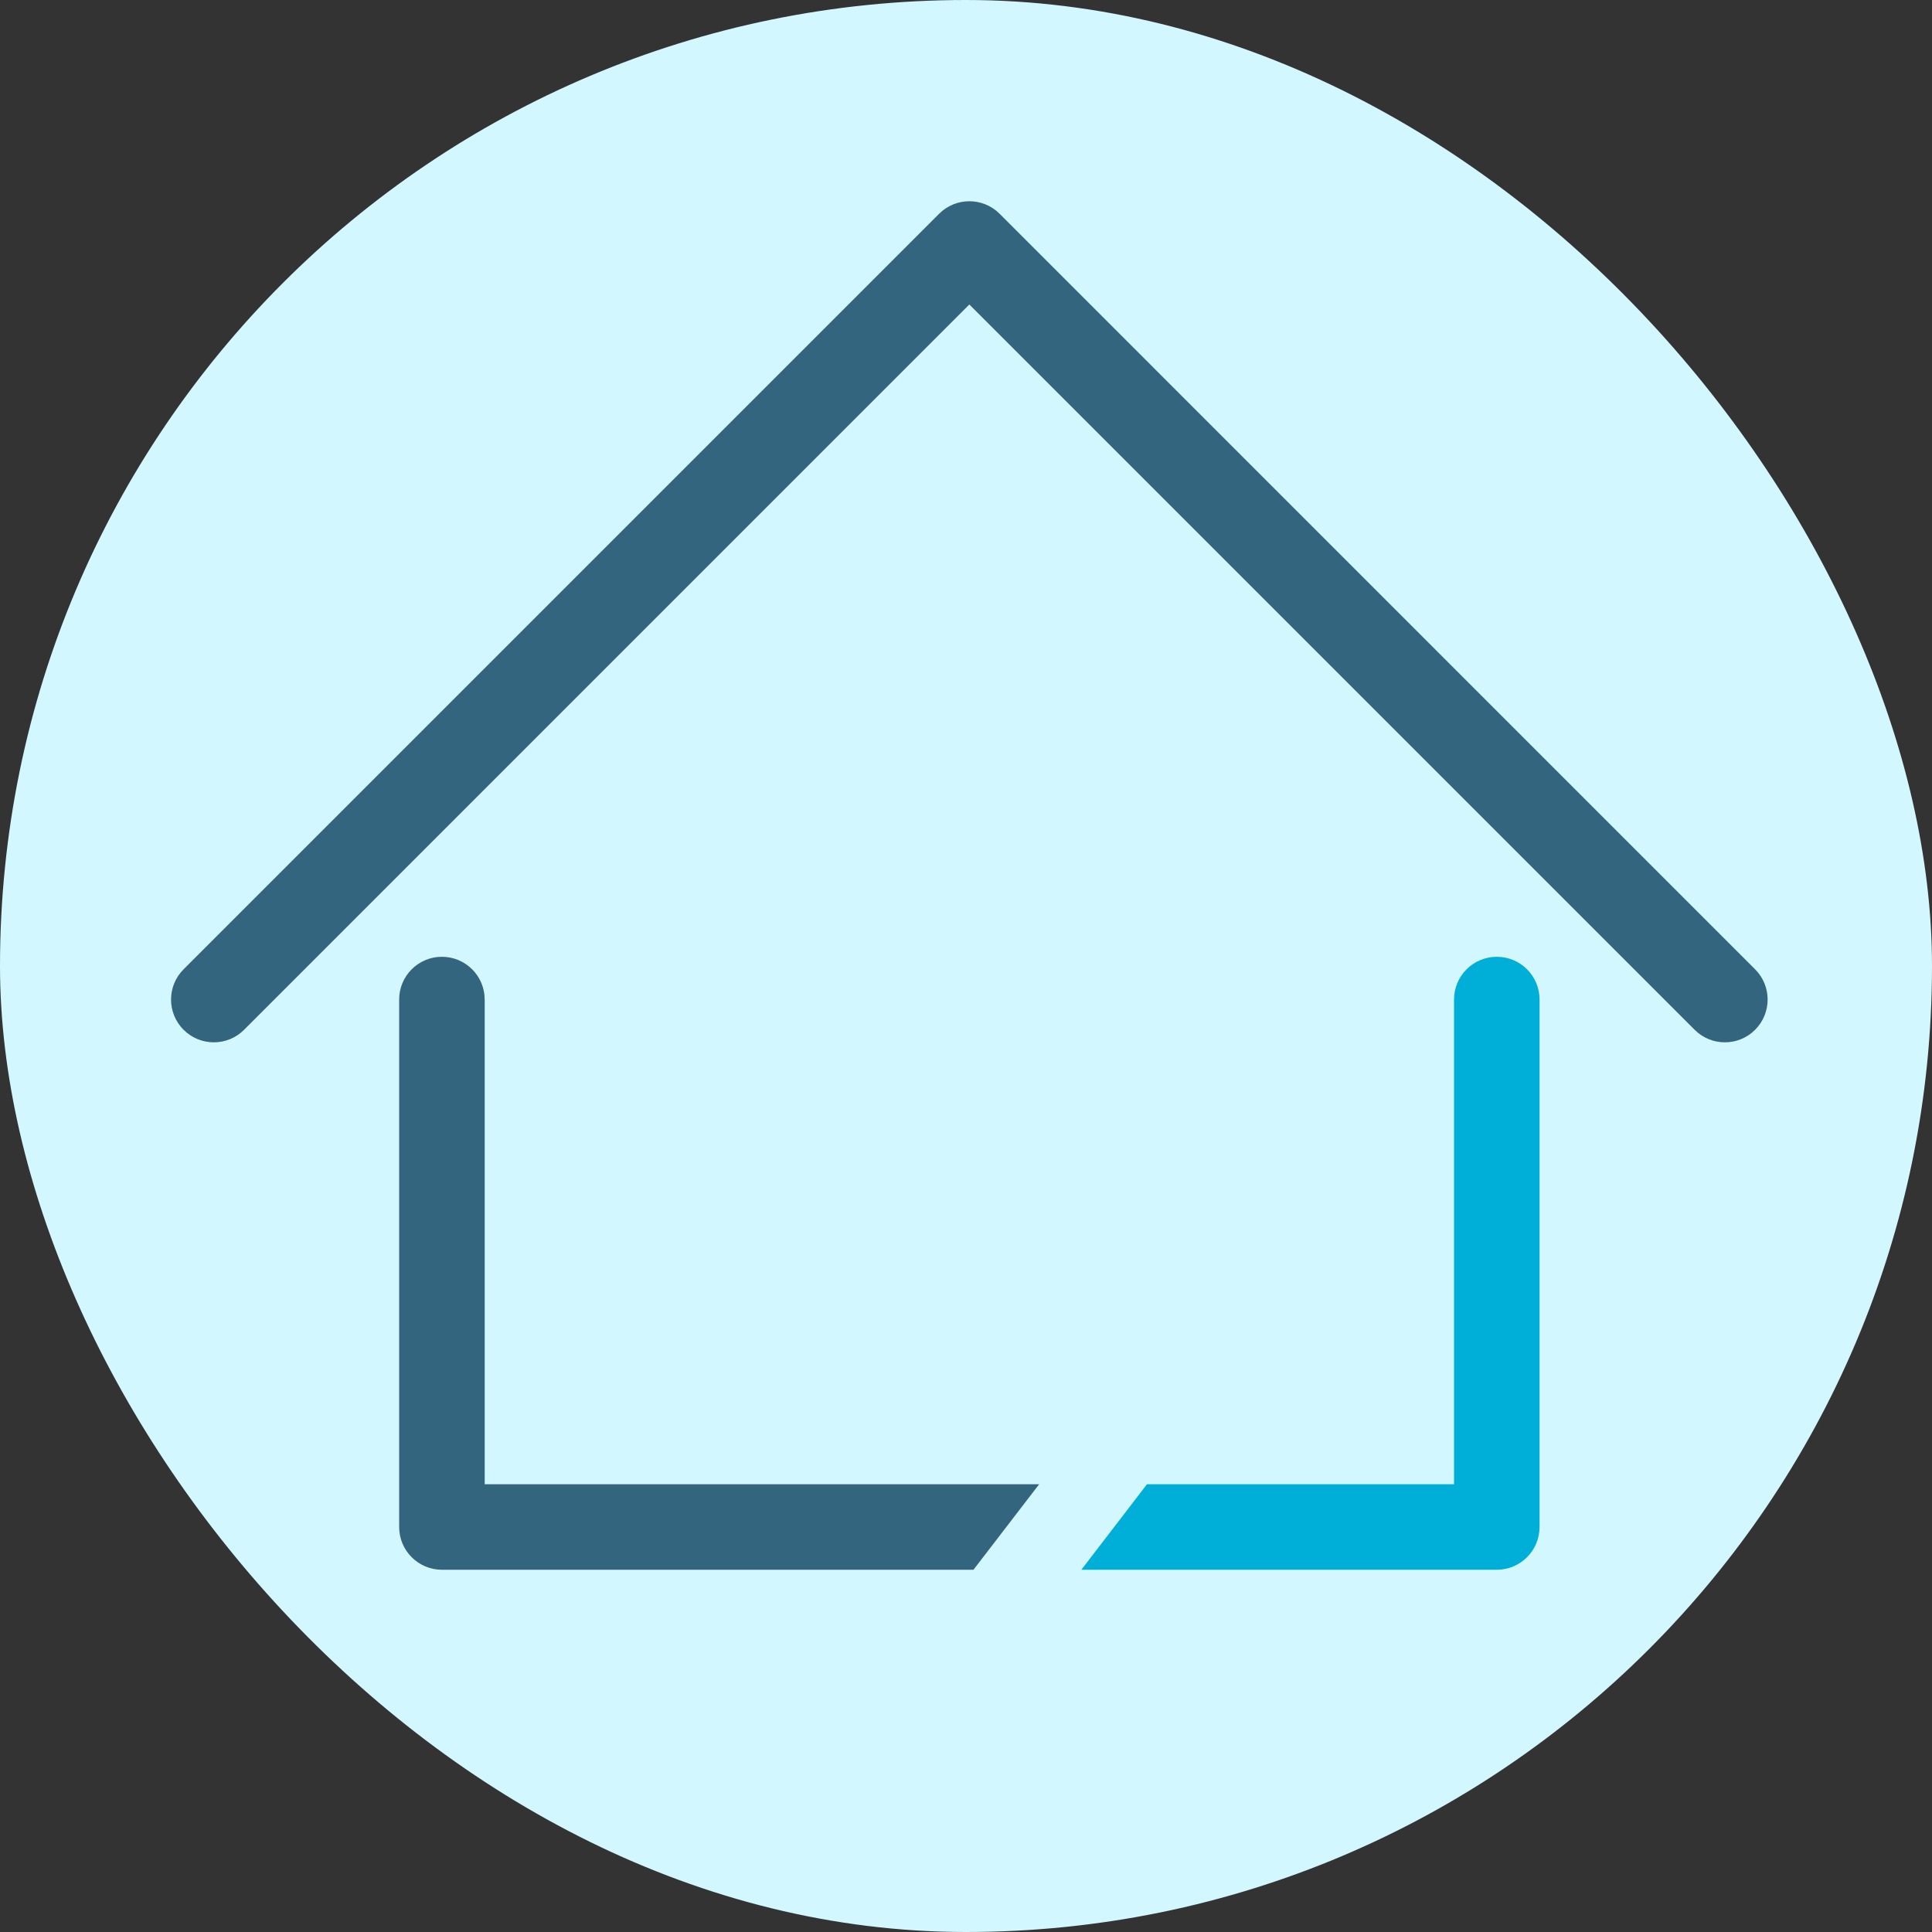<svg width="48" height="48" viewBox="0 0 48 48" fill="none" xmlns="http://www.w3.org/2000/svg">
<rect x="0" y="0" width="48" height="48" fill="#333333" stroke="none"/>
<rect width="48" height="48" rx="24" fill="#D2F7FF"/>
<path d="M24.835 5.311C24.42 4.896 23.747 4.896 23.332 5.311L4.561 24.082C4.146 24.497 4.146 25.17 4.561 25.585C4.976 26 5.649 26 6.064 25.585L24.083 7.565L42.103 25.585C42.518 26 43.191 26 43.605 25.585C44.02 25.17 44.02 24.497 43.605 24.082L24.835 5.311Z" fill="#34657F"/>
<path d="M24.186 39L25.818 36.875H12.042V24.833C12.042 24.247 11.566 23.771 10.979 23.771C10.392 23.771 9.917 24.247 9.917 24.833V37.938C9.917 38.524 10.392 39 10.979 39H24.186Z" fill="#34657F"/>
<path d="M38.25 24.833C38.25 24.247 37.774 23.771 37.188 23.771C36.601 23.771 36.125 24.247 36.125 24.833V36.875H28.497L26.866 39H37.188C37.774 39 38.25 38.524 38.25 37.938V24.833Z" fill="#00AFD7"/>
</svg>
